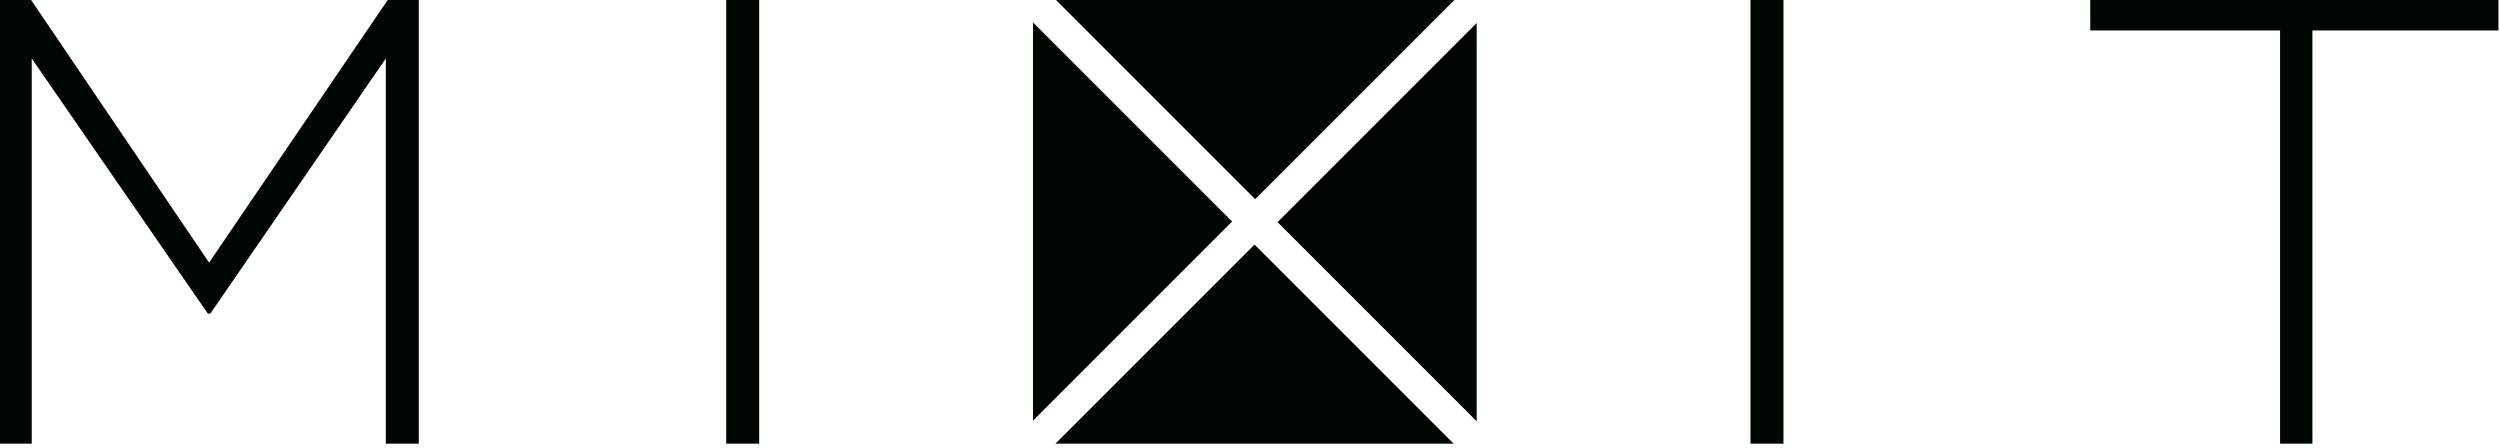 <svg width="335" height="60" viewBox="0 0 335 60" fill="none" xmlns="http://www.w3.org/2000/svg">
<g clip-path="url(#clip0_2_5649)">
<path d="M0 0H4.169L28.018 35.189L51.95 0H56.119V59.454H51.699V7.838L28.184 42.026H27.851L4.253 7.838V59.454H0V0ZM97.312 0H101.731V59.454H97.312V0ZM234.565 0H238.984V59.454H234.565V0ZM305.528 4.086H280.095V0H334.795V4.086H309.863V59.454H305.528V4.086ZM168.19 26.683L141.506 0H194.873L168.19 26.683ZM141.423 59.454H194.79L168.106 32.771L141.423 59.454ZM138.421 3.002V56.369L165.104 29.685L138.421 3.002ZM197.875 56.452V3.085L171.192 29.769L197.875 56.452Z" fill="#000700"/>
</g>
<defs>
<clipPath id="clip0_2_5649">
<rect width="335" height="60" fill="white"/>
</clipPath>
</defs>
</svg>
